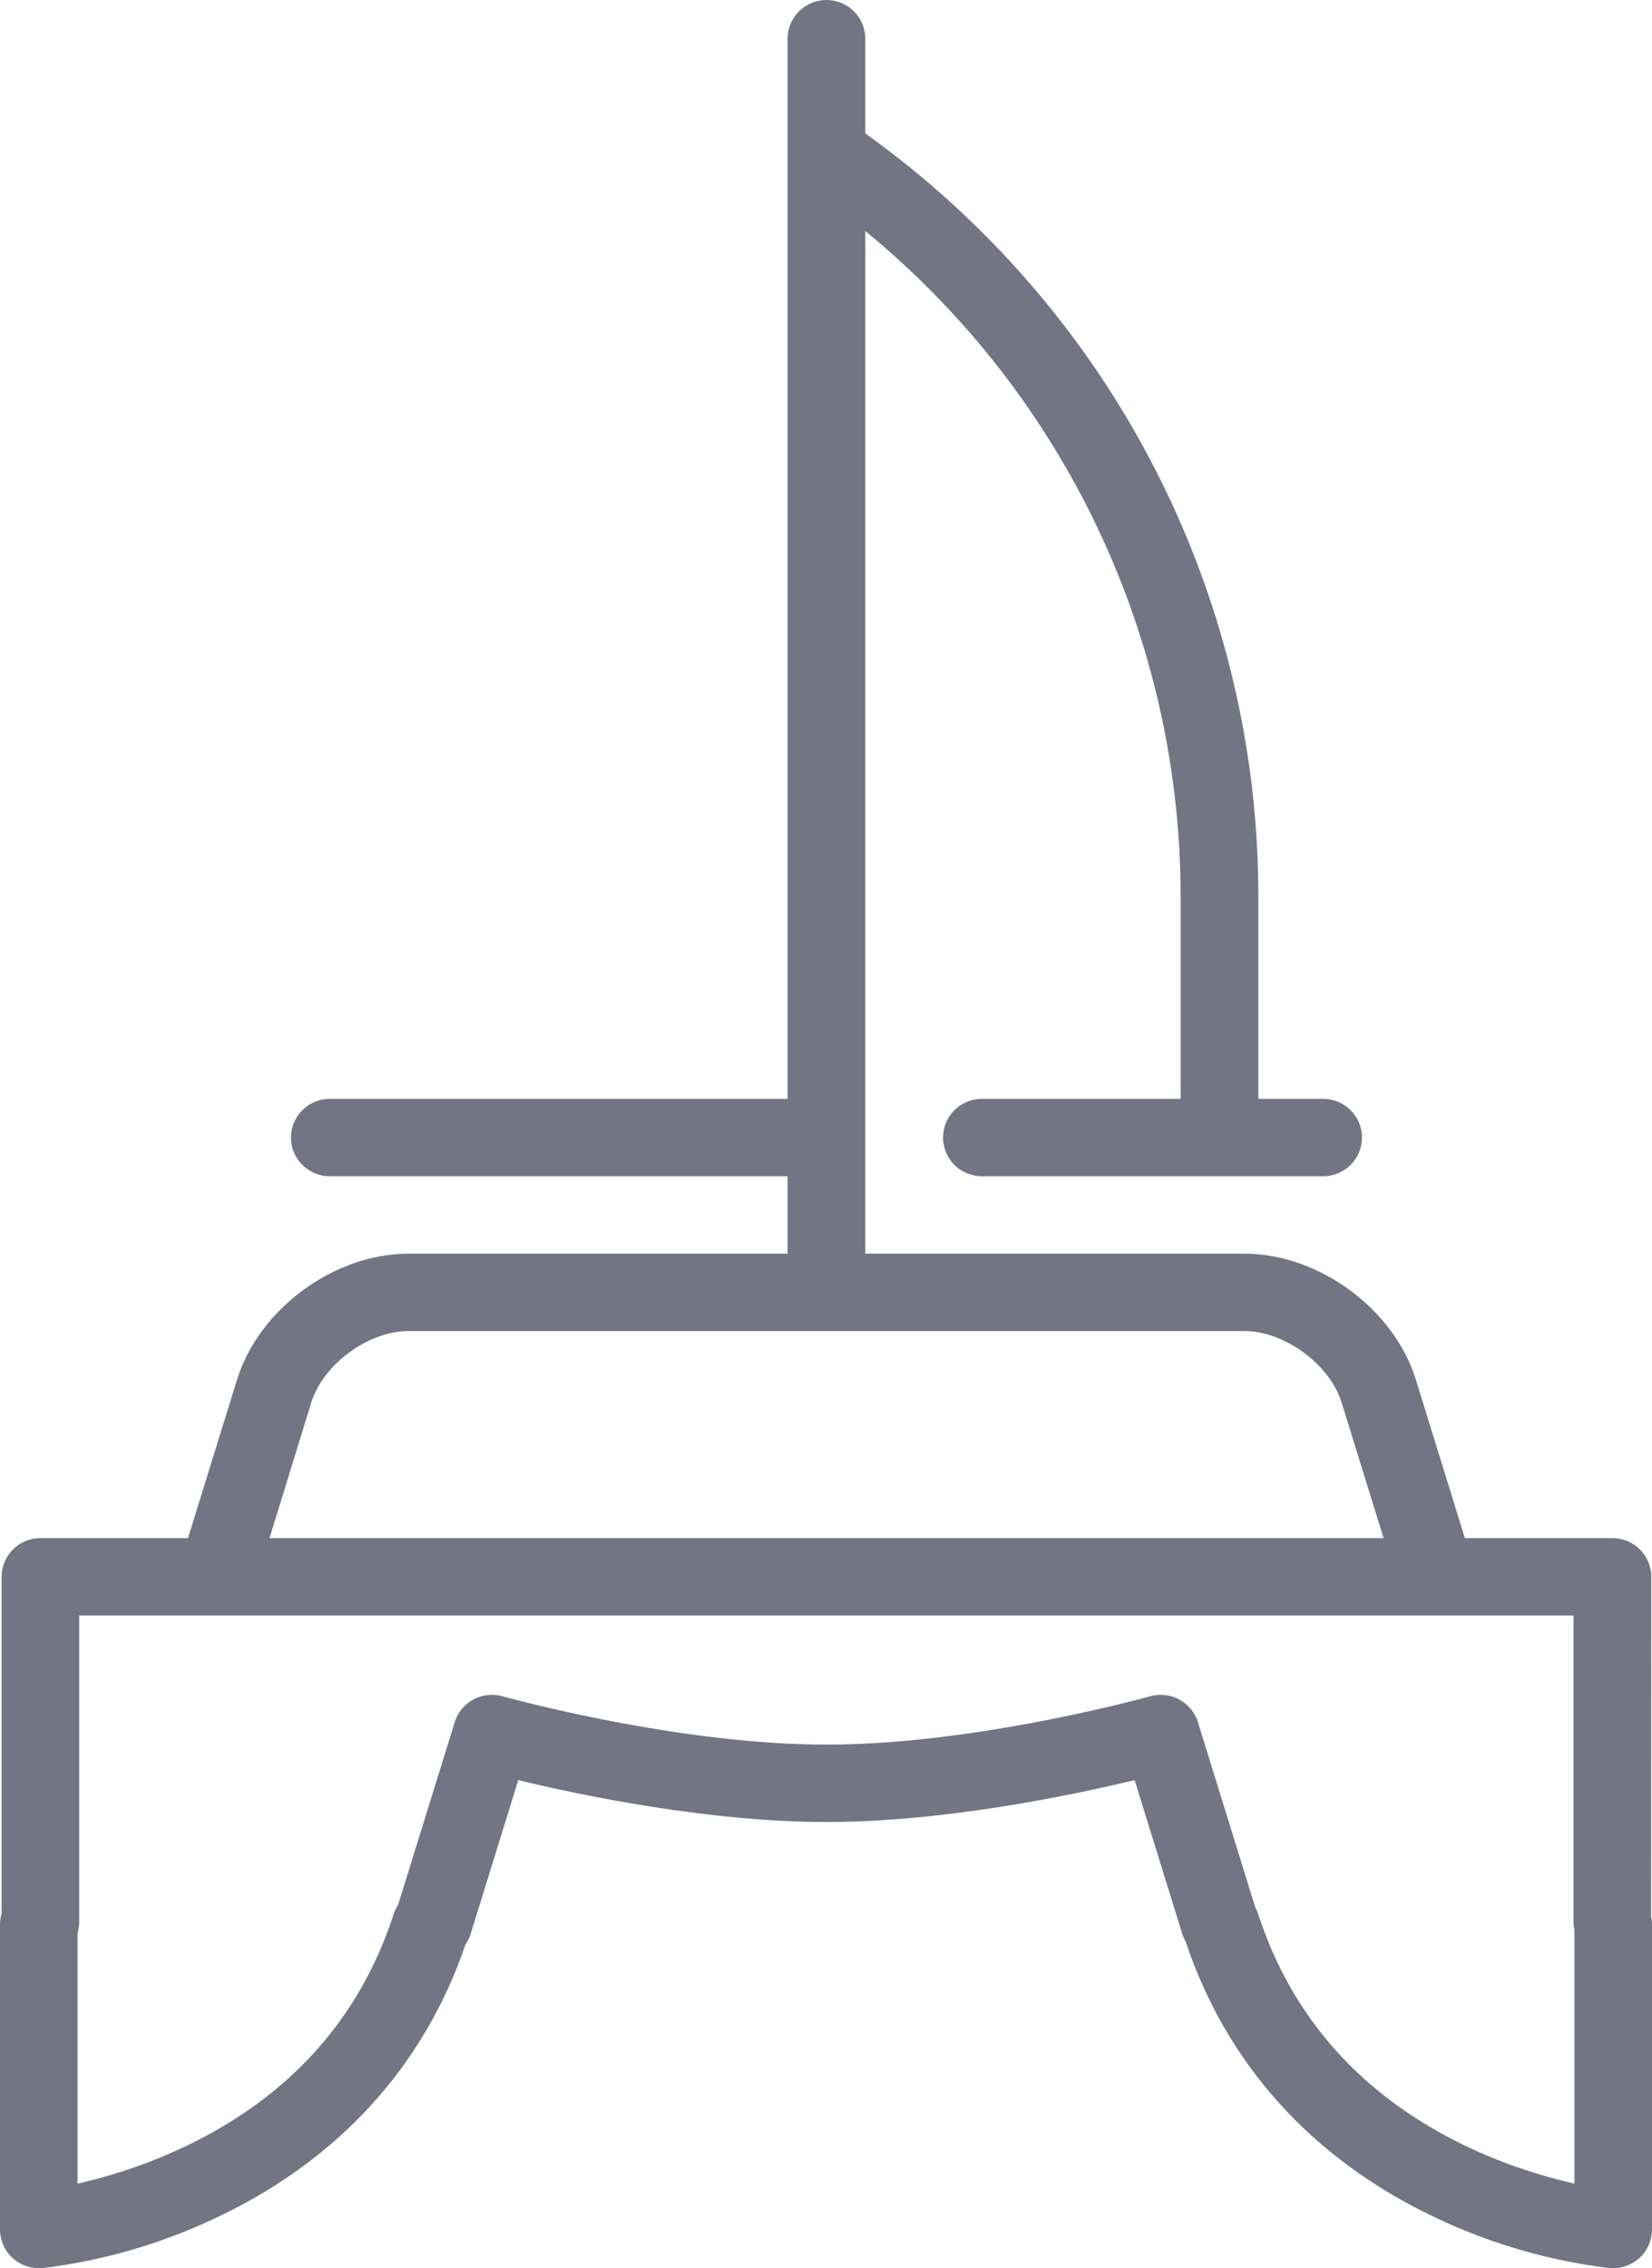 <svg width="59" height="81" viewBox="0 0 59 81" fill="none" xmlns="http://www.w3.org/2000/svg">
<path d="M58.974 56.311C58.974 55.944 58.828 55.593 58.568 55.334C58.307 55.074 57.954 54.929 57.586 54.929H52.317L50.565 49.267C49.784 46.745 47.097 44.771 44.447 44.771H30.904V8.251C34.425 11.137 37.26 14.764 39.207 18.871C41.154 22.978 42.164 27.464 42.165 32.005V39.242H35.068C34.7 39.242 34.346 39.388 34.086 39.647C33.826 39.906 33.68 40.258 33.68 40.624C33.68 40.991 33.826 41.343 34.086 41.602C34.346 41.861 34.7 42.007 35.068 42.007H47.254C47.622 42.007 47.975 41.861 48.236 41.602C48.496 41.343 48.642 40.991 48.642 40.624C48.642 40.258 48.496 39.906 48.236 39.647C47.975 39.388 47.622 39.242 47.254 39.242H44.941V32.005C44.94 26.681 43.666 21.434 41.225 16.698C38.785 11.961 35.246 7.871 30.904 4.766V1.382C30.904 1.016 30.758 0.664 30.497 0.405C30.237 0.146 29.884 0 29.516 0C29.148 0 28.795 0.146 28.534 0.405C28.274 0.664 28.128 1.016 28.128 1.382V39.242H11.779C11.411 39.242 11.058 39.388 10.798 39.647C10.537 39.906 10.391 40.258 10.391 40.624C10.391 40.991 10.537 41.343 10.798 41.602C11.058 41.861 11.411 42.007 11.779 42.007H28.128V44.771H14.585C11.935 44.771 9.248 46.745 8.467 49.267L6.714 54.929H1.445C1.077 54.929 0.724 55.074 0.464 55.334C0.204 55.593 0.057 55.944 0.057 56.311V68.336C0.019 68.464 -2.22405e-05 68.598 4.96193e-06 68.732V79.618C-0 79.799 0.035 79.979 0.105 80.147C0.174 80.315 0.276 80.468 0.405 80.596C0.534 80.725 0.688 80.826 0.856 80.896C1.025 80.965 1.206 81.001 1.388 81H1.505C3.682 80.738 5.801 80.121 7.776 79.174C12.107 77.121 15.16 73.756 16.626 69.436C16.707 69.32 16.769 69.193 16.811 69.058L18.51 63.572C20.794 64.125 25.335 65.068 29.516 65.068C33.696 65.068 38.238 64.123 40.523 63.572L42.222 69.058C42.252 69.151 42.291 69.241 42.341 69.325C43.791 73.698 46.86 77.104 51.224 79.174C53.2 80.121 55.318 80.738 57.495 81H57.612C57.794 81.001 57.975 80.965 58.144 80.896C58.312 80.826 58.466 80.725 58.595 80.596C58.724 80.468 58.826 80.315 58.895 80.147C58.965 79.979 59.001 79.799 59 79.618V68.732C59 68.633 58.989 68.534 58.968 68.437L58.974 56.311ZM11.119 50.082C11.539 48.726 13.154 47.535 14.583 47.535H44.447C45.872 47.535 47.493 48.726 47.913 50.082L49.414 54.929H9.625L11.119 50.082ZM52.338 76.634C48.636 74.852 46.144 72.068 44.935 68.358C44.908 68.273 44.873 68.191 44.83 68.113L42.781 61.497C42.674 61.155 42.438 60.868 42.122 60.696C41.807 60.524 41.437 60.481 41.09 60.575C40.026 60.863 34.464 62.304 29.51 62.304C24.556 62.304 18.997 60.863 17.931 60.575C17.584 60.481 17.214 60.524 16.899 60.696C16.584 60.868 16.348 61.155 16.241 61.497L14.218 68.026C14.15 68.129 14.097 68.24 14.059 68.358C12.856 72.068 10.369 74.852 6.657 76.634C5.416 77.227 4.112 77.679 2.77 77.981V69.042C2.808 68.913 2.828 68.781 2.828 68.647V57.693H56.198V68.647C56.198 68.746 56.209 68.844 56.23 68.94V77.981C54.886 77.678 53.581 77.226 52.338 76.634Z" fill="#737585"/>
</svg>
